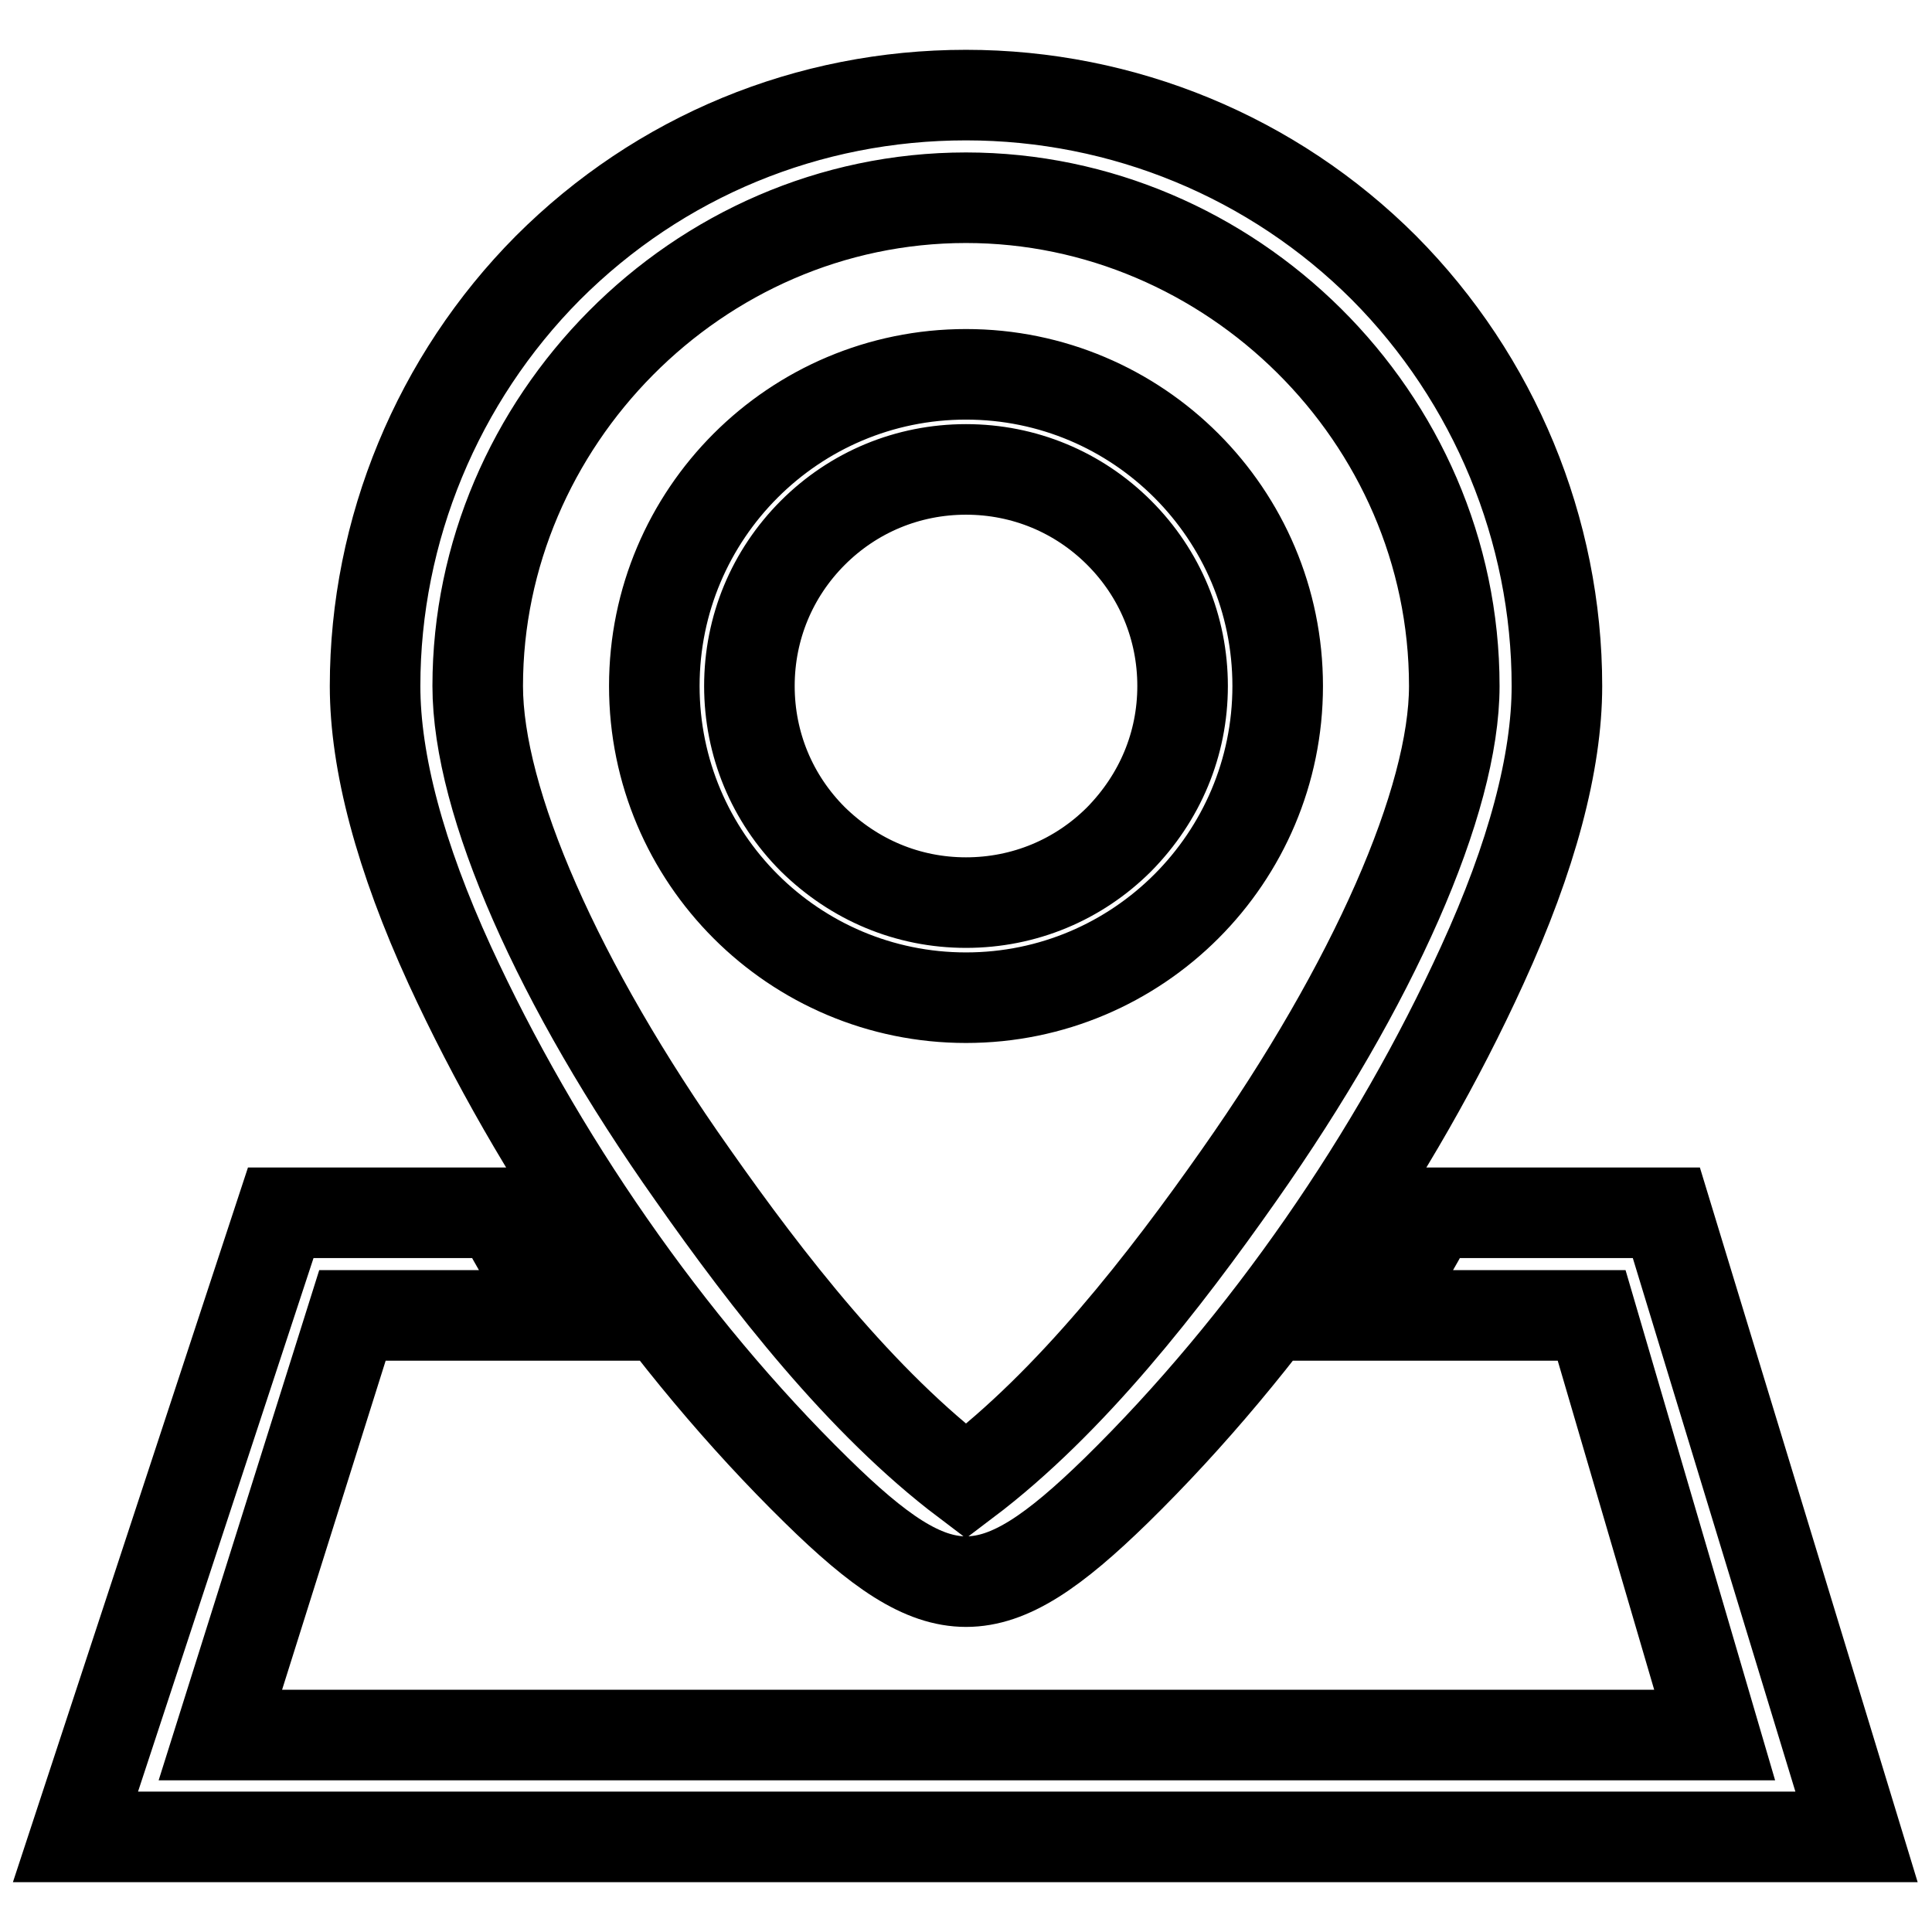 <?xml version="1.0" encoding="utf-8"?>
<!-- Svg Vector Icons : http://www.onlinewebfonts.com/icon -->
<!DOCTYPE svg PUBLIC "-//W3C//DTD SVG 1.1//EN" "http://www.w3.org/Graphics/SVG/1.1/DTD/svg11.dtd">
<svg version="1.1" xmlns="http://www.w3.org/2000/svg" xmlns:xlink="http://www.w3.org/1999/xlink" x="0px" y="0px" viewBox="0 0 256 256" enable-background="new 0 0 256 256" xml:space="preserve">
<g> <path stroke-width="12" fill-opacity="0" stroke="#000000"  d="M108.2,197.5c16.4,16.1,23.2,16.1,39.7,0c19.8-19.4,37-44.4,48.5-69.6c6.6-14.4,9.9-26.9,9.9-37 c0-20.7-8.3-40.7-22.9-55.4c-14.7-14.7-34.6-22.9-55.4-22.9c-20.9,0-40.6,8.1-55.4,22.9C58,50.2,49.7,70.2,49.7,90.9 c0,10.1,3.3,22.6,9.9,37C71.2,153.1,88.4,178.1,108.2,197.5L108.2,197.5z M63.3,90.9c0-34.9,29-64.7,64.7-64.7 c35,0,64.7,29,64.7,64.7c0,15.2-10.7,39.5-28.5,64.8c-9.9,14.1-22.3,30.1-36.2,40.6c-13.9-10.5-26.3-26.5-36.2-40.6 C73.9,130.4,63.3,106.2,63.3,90.9z M128,132.2c22.8,0,41.3-18.5,41.3-41.3c0-22.8-18.5-41.3-41.3-41.3c-22.8,0-41.3,18.5-41.3,41.3 C86.7,113.7,105.2,132.2,128,132.2z M99.3,90.9c0-7.7,3-14.9,8.4-20.3c5.4-5.4,12.6-8.4,20.3-8.4c7.7,0,14.9,3,20.3,8.4 c5.4,5.4,8.4,12.6,8.4,20.3c0,7.7-3,14.8-8.4,20.3c-5.4,5.4-12.6,8.4-20.3,8.4c-7.7,0-14.8-3-20.3-8.4 C102.3,105.8,99.3,98.6,99.3,90.9L99.3,90.9z M220.8,160.7h-30.9c-2.5,4.6-5.1,9.1-7.9,13.6h28.9l16.3,55.6h-198l17.5-55.6H74 c-2.8-4.5-5.4-9-7.9-13.6H37.2L10,243.4h236L220.8,160.7L220.8,160.7z"/></g>
</svg>